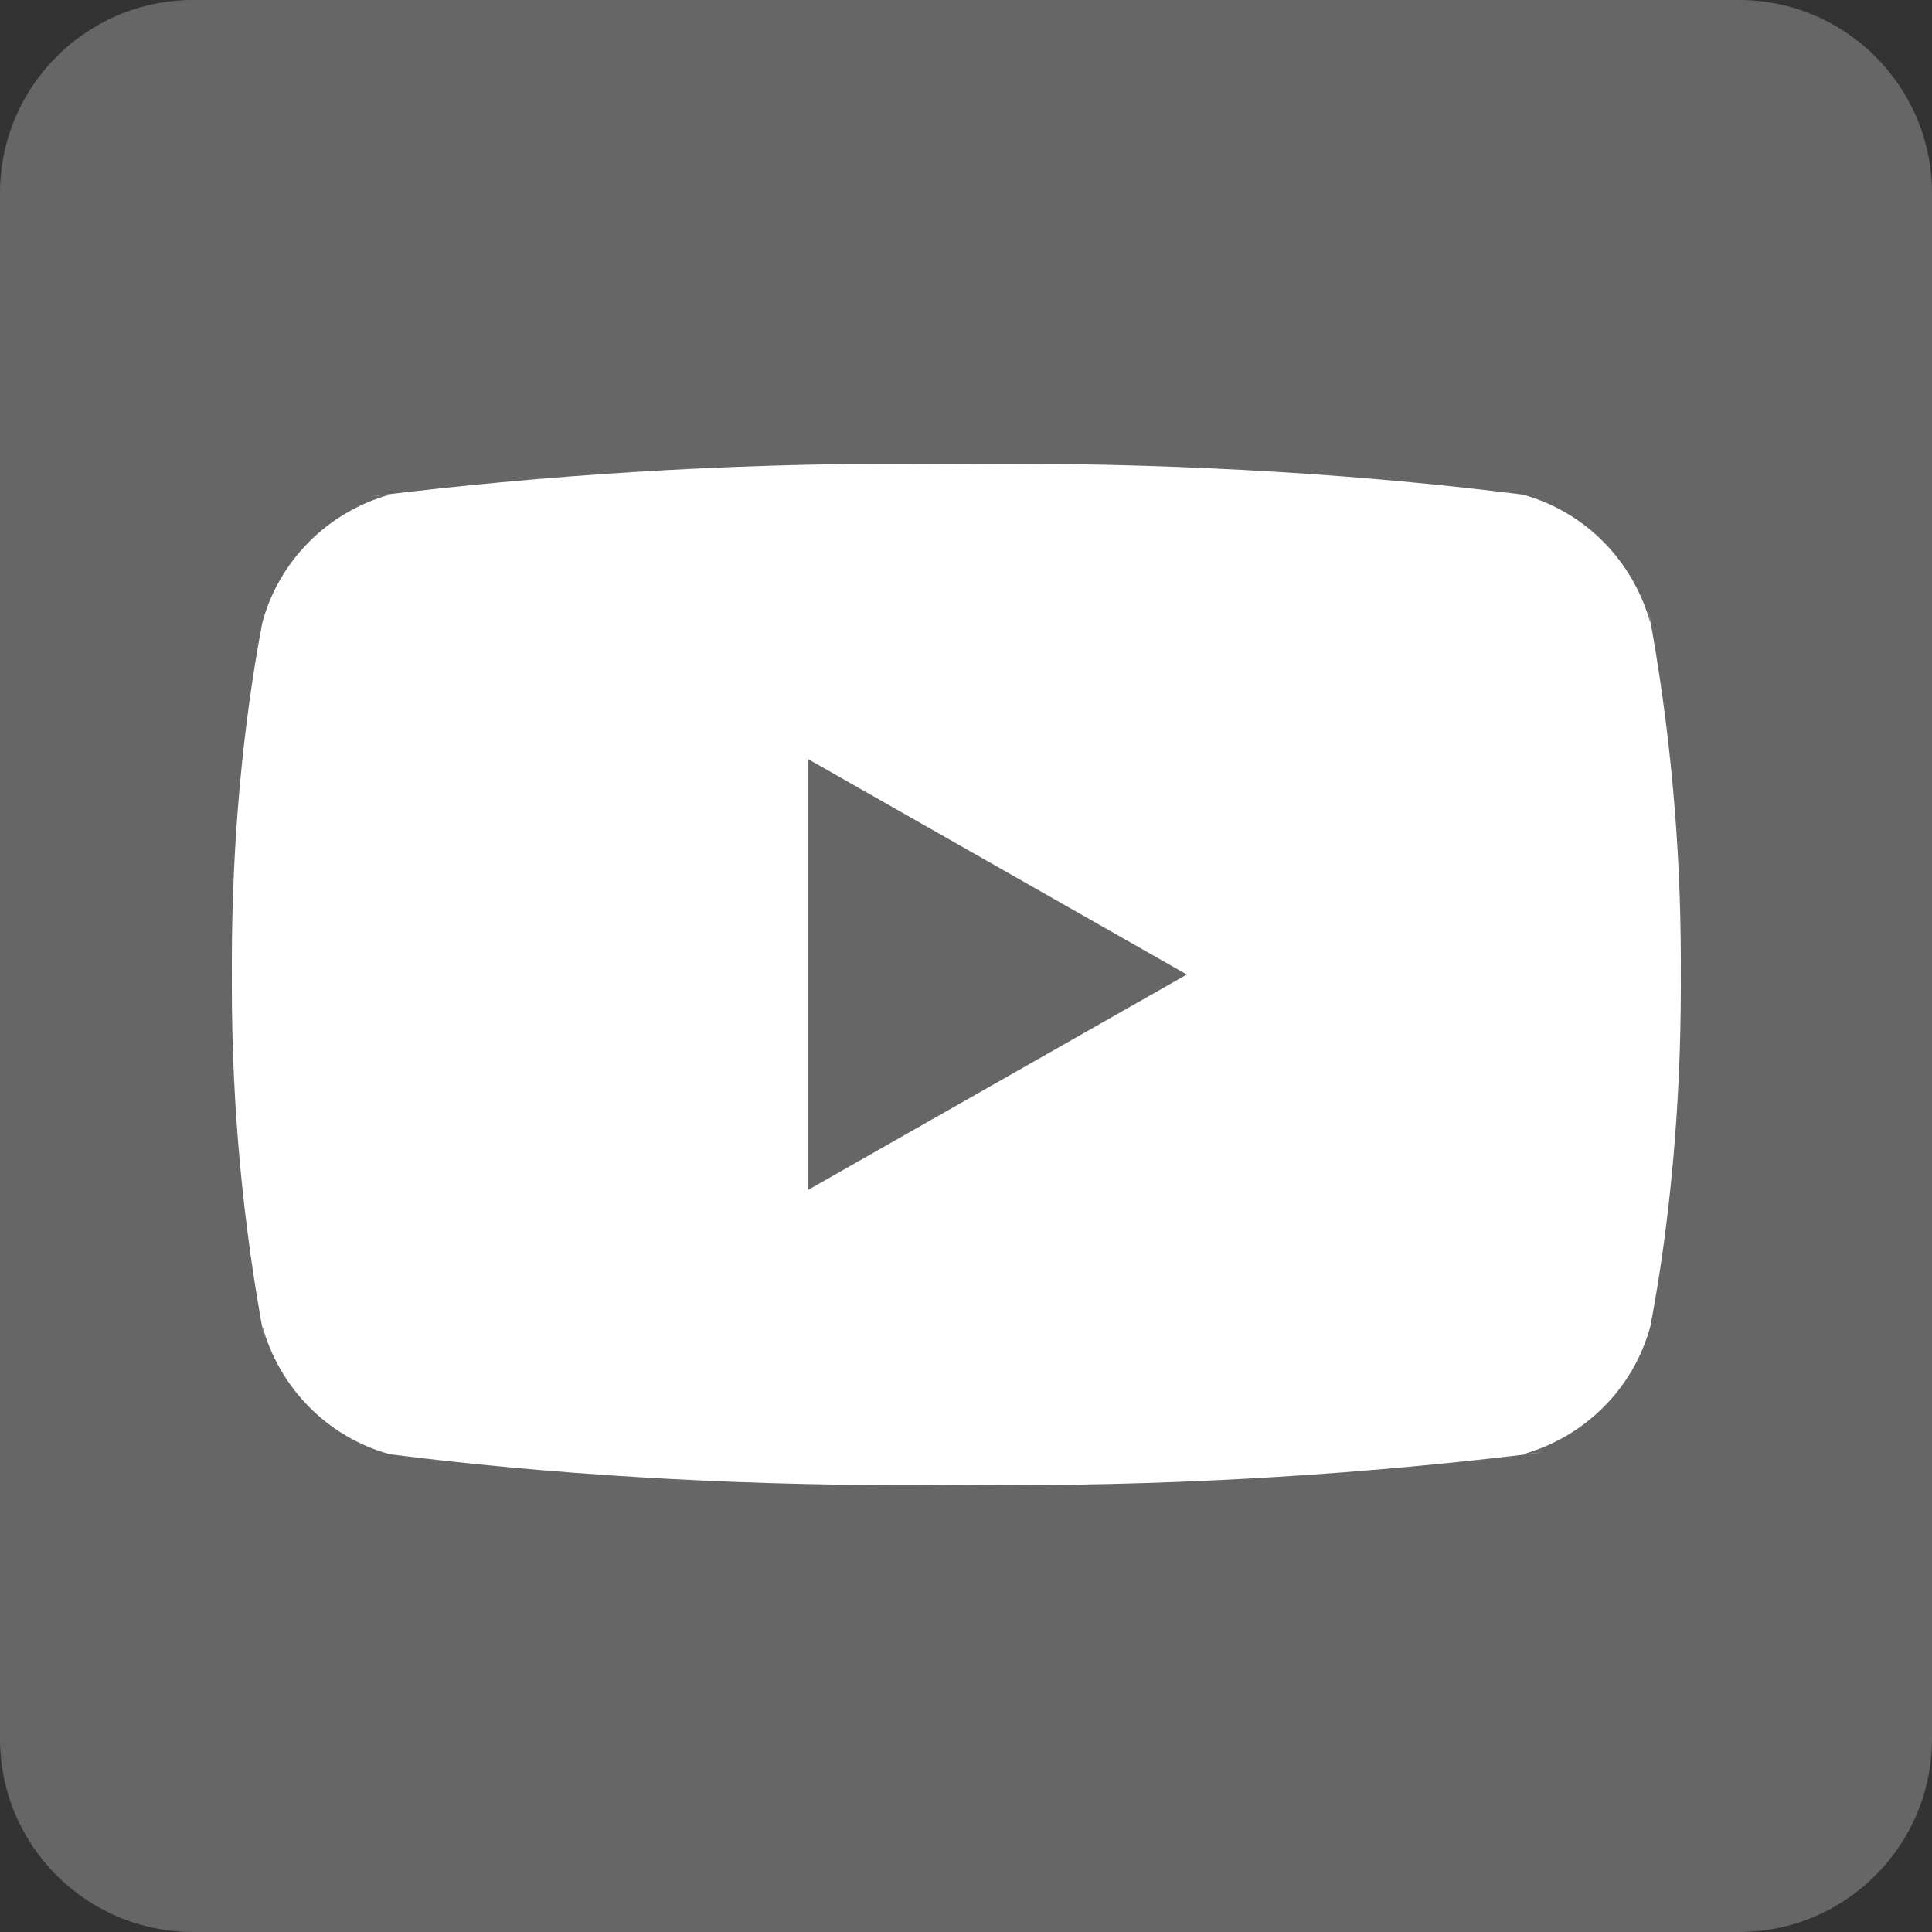 <svg width="100" height="100" viewBox="0 0 100 100" fill="none" xmlns="http://www.w3.org/2000/svg">
<rect x="0" y="0" width="100" height="100" fill="#333333" stroke="none"/>
<g clip-path="url(#clip0_1_47)">
<path d="M90 0H10C4.477 0 0 4.477 0 10V90C0 95.523 4.477 100 10 100H90C95.523 100 100 95.523 100 90V10C100 4.477 95.523 0 90 0Z" fill="white" fill-opacity="0.25"/>
<path d="M41.827 61.589V39.291L61.429 50.441L41.827 61.589ZM85.427 32.272C84.542 29.019 82.041 26.503 78.863 25.613L78.796 25.598C70.811 24.583 61.577 24.003 52.204 24.003C51.252 24.003 50.301 24.008 49.354 24.02L49.499 24.017C48.694 24.008 47.746 24 46.793 24C37.421 24 28.181 24.58 19.112 25.703L20.197 25.593C16.954 26.501 14.453 29.014 13.585 32.202L13.57 32.267C12.57 37.541 12 43.61 12 49.811C12 50.031 12 50.251 12.002 50.469V50.434C12.002 50.619 12 50.839 12 51.059C12 57.26 12.573 63.327 13.665 69.21L13.57 68.6C14.456 71.854 16.956 74.369 20.134 75.26L20.202 75.275C28.186 76.29 37.421 76.87 46.793 76.87C47.743 76.87 48.694 76.865 49.644 76.852L49.499 76.855C50.304 76.865 51.254 76.872 52.204 76.872C61.579 76.872 70.816 76.292 79.886 75.169L78.801 75.279C82.046 74.374 84.547 71.859 85.417 68.67L85.432 68.605C86.43 63.332 87 57.263 87 51.064C87 50.844 87 50.624 86.998 50.406V50.439C86.998 50.254 87 50.034 87 49.813C87 43.612 86.427 37.546 85.335 31.662L85.427 32.272Z" fill="white"/>
</g>
<defs>
<clipPath id="clip0_1_47">
<rect width="100" height="100" fill="white"/>
</clipPath>
</defs>
</svg>
